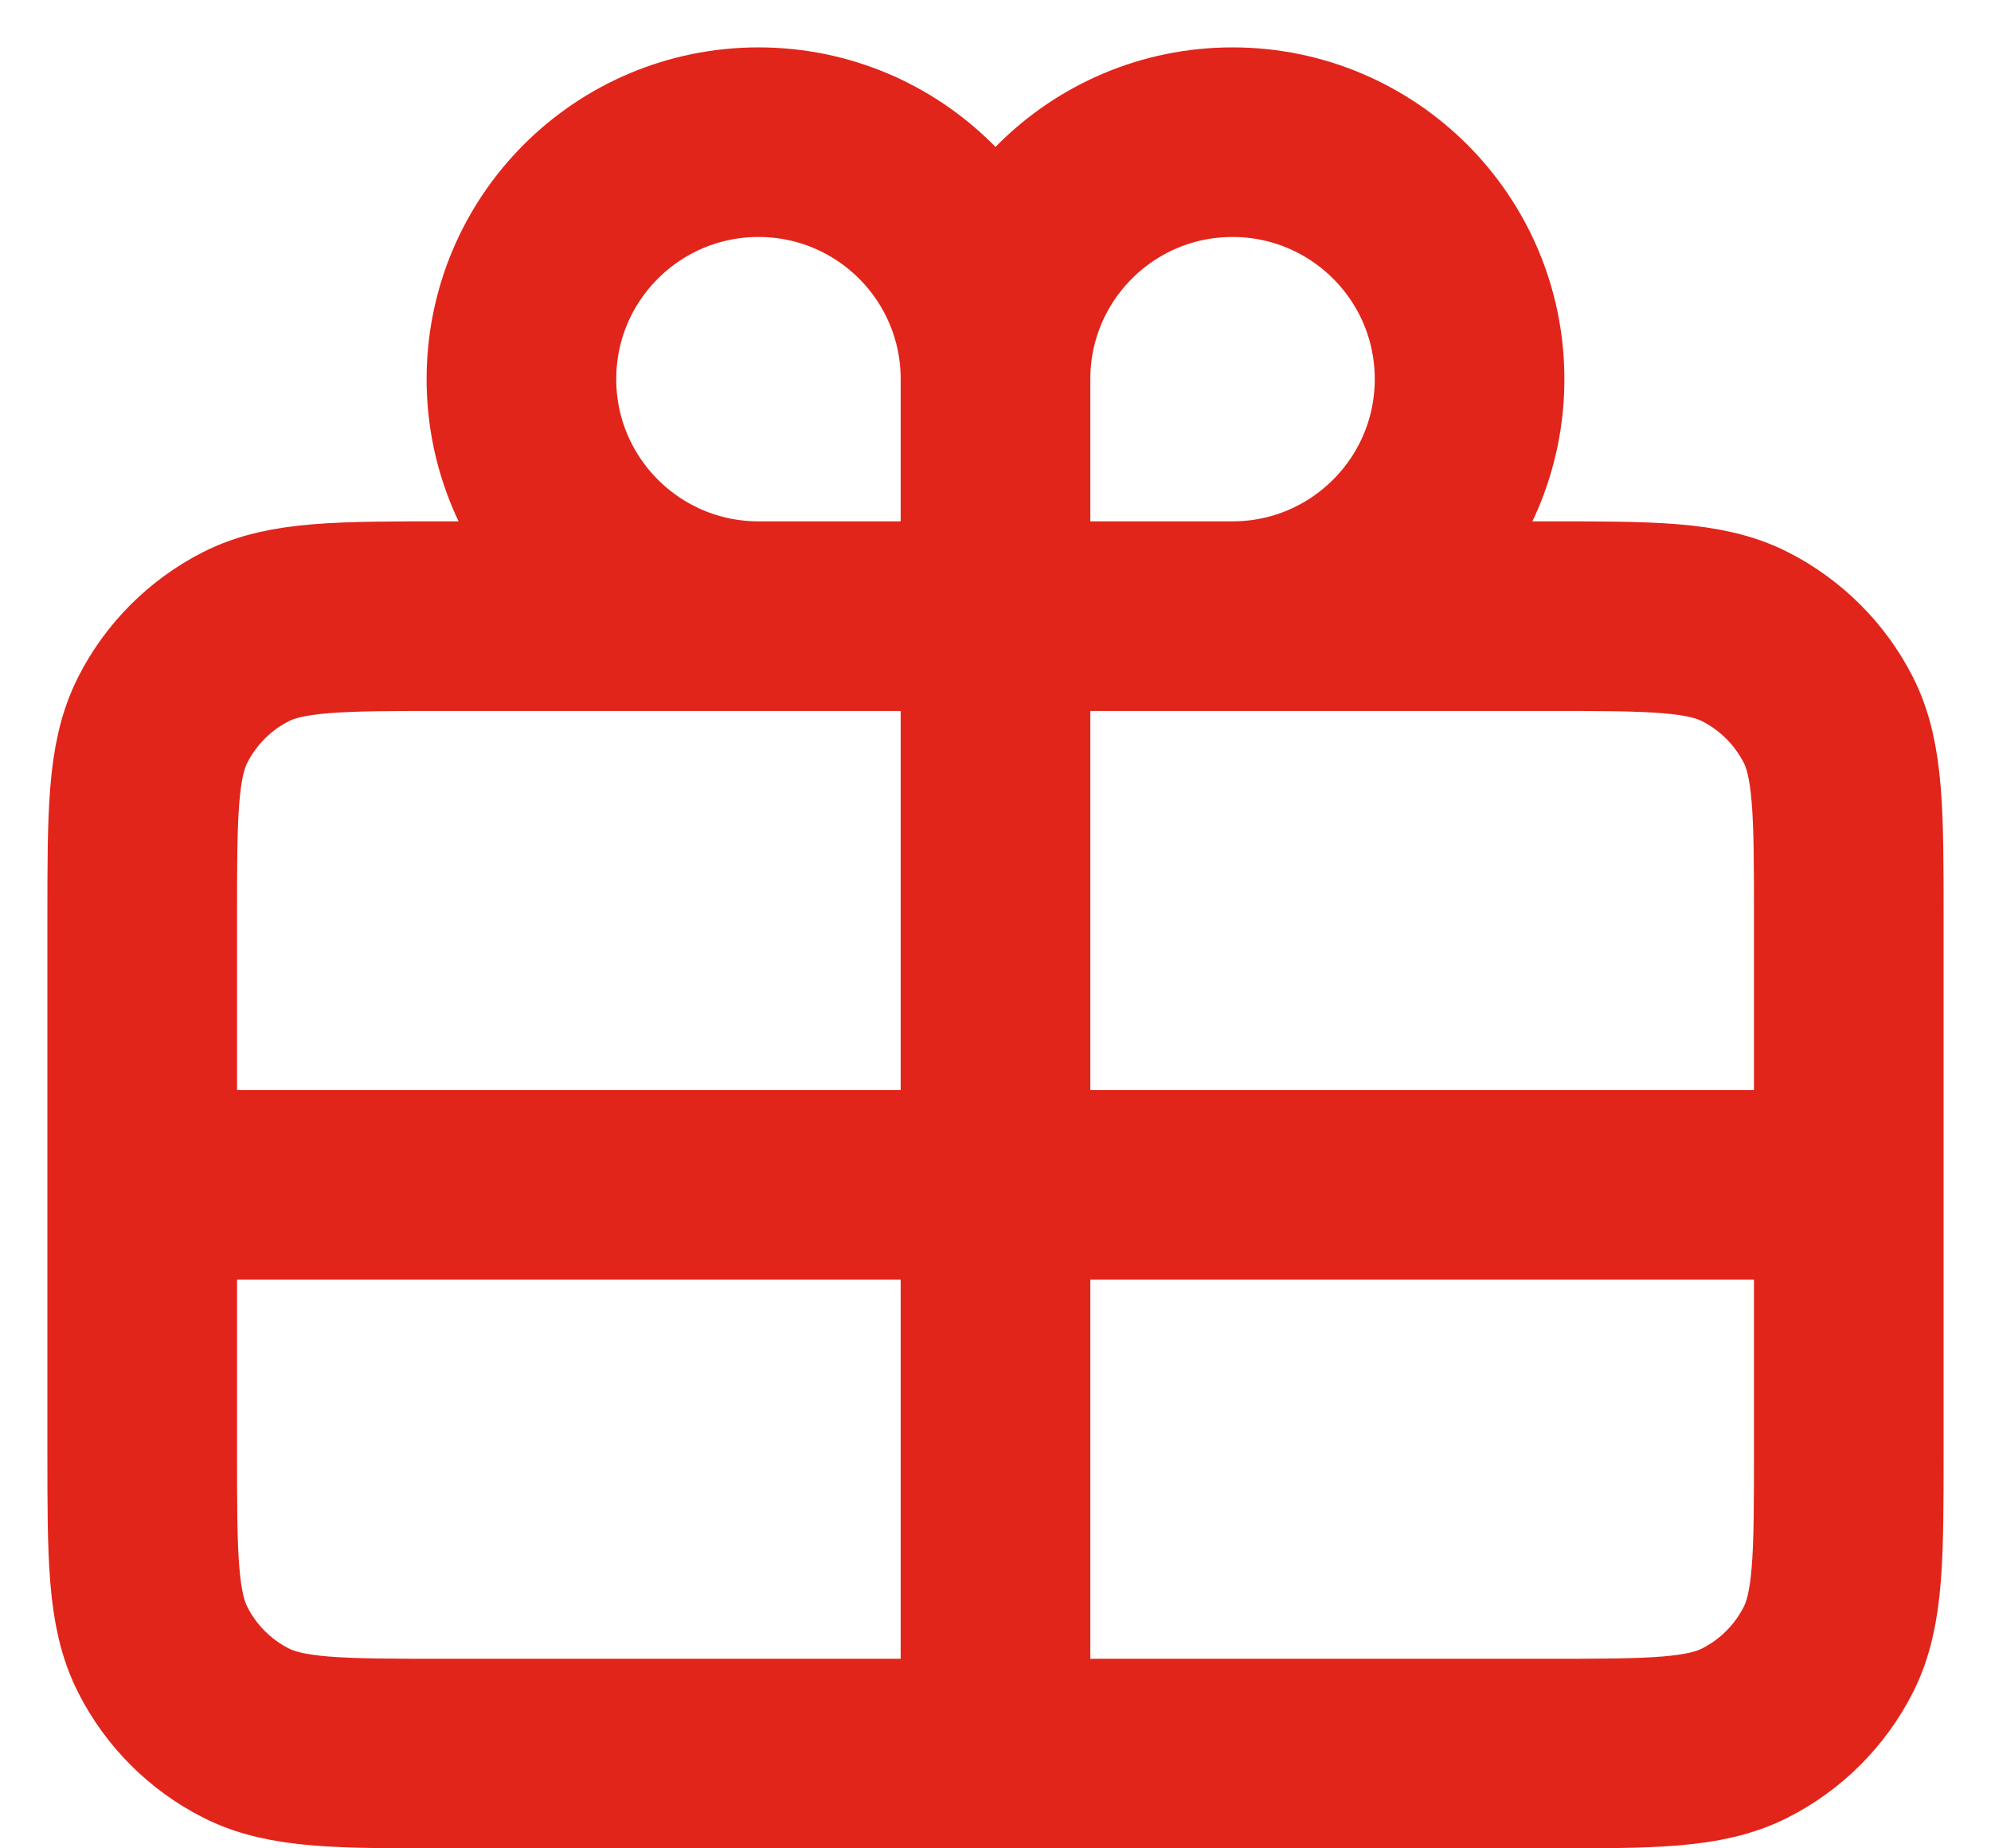 <svg width="28" height="26" viewBox="0 0 28 26" fill="none" xmlns="http://www.w3.org/2000/svg">
<path d="M14 5.333V8.667M14 5.333C14 3.492 15.492 2 17.333 2C19.174 2 20.667 3.492 20.667 5.333C20.667 7.174 19.174 8.667 17.333 8.667M14 5.333C14 3.492 12.508 2 10.667 2C8.826 2 7.333 3.492 7.333 5.333C7.333 7.174 8.826 8.667 10.667 8.667M14 8.667H17.333M14 8.667H10.667M14 8.667V16.667M17.333 8.667H21.734C23.227 8.667 23.973 8.667 24.543 8.957C25.045 9.213 25.454 9.621 25.71 10.122C26 10.692 26 11.439 26 12.929V16.667M10.667 8.667H6.267C4.773 8.667 4.026 8.667 3.456 8.957C2.954 9.213 2.546 9.621 2.291 10.122C2 10.693 2 11.44 2 12.934V16.667M2 16.667V20.4C2 21.894 2 22.64 2.291 23.21C2.546 23.712 2.954 24.121 3.456 24.376C4.026 24.667 4.772 24.667 6.263 24.667H14M2 16.667H14M14 16.667V24.667M14 16.667H26M14 24.667H21.738C23.228 24.667 23.973 24.667 24.543 24.376C25.045 24.121 25.454 23.712 25.71 23.21C26 22.641 26 21.895 26 20.405V16.667" stroke="#E1251B" stroke-width="2.667" stroke-linecap="round" stroke-linejoin="round"/>
</svg>
